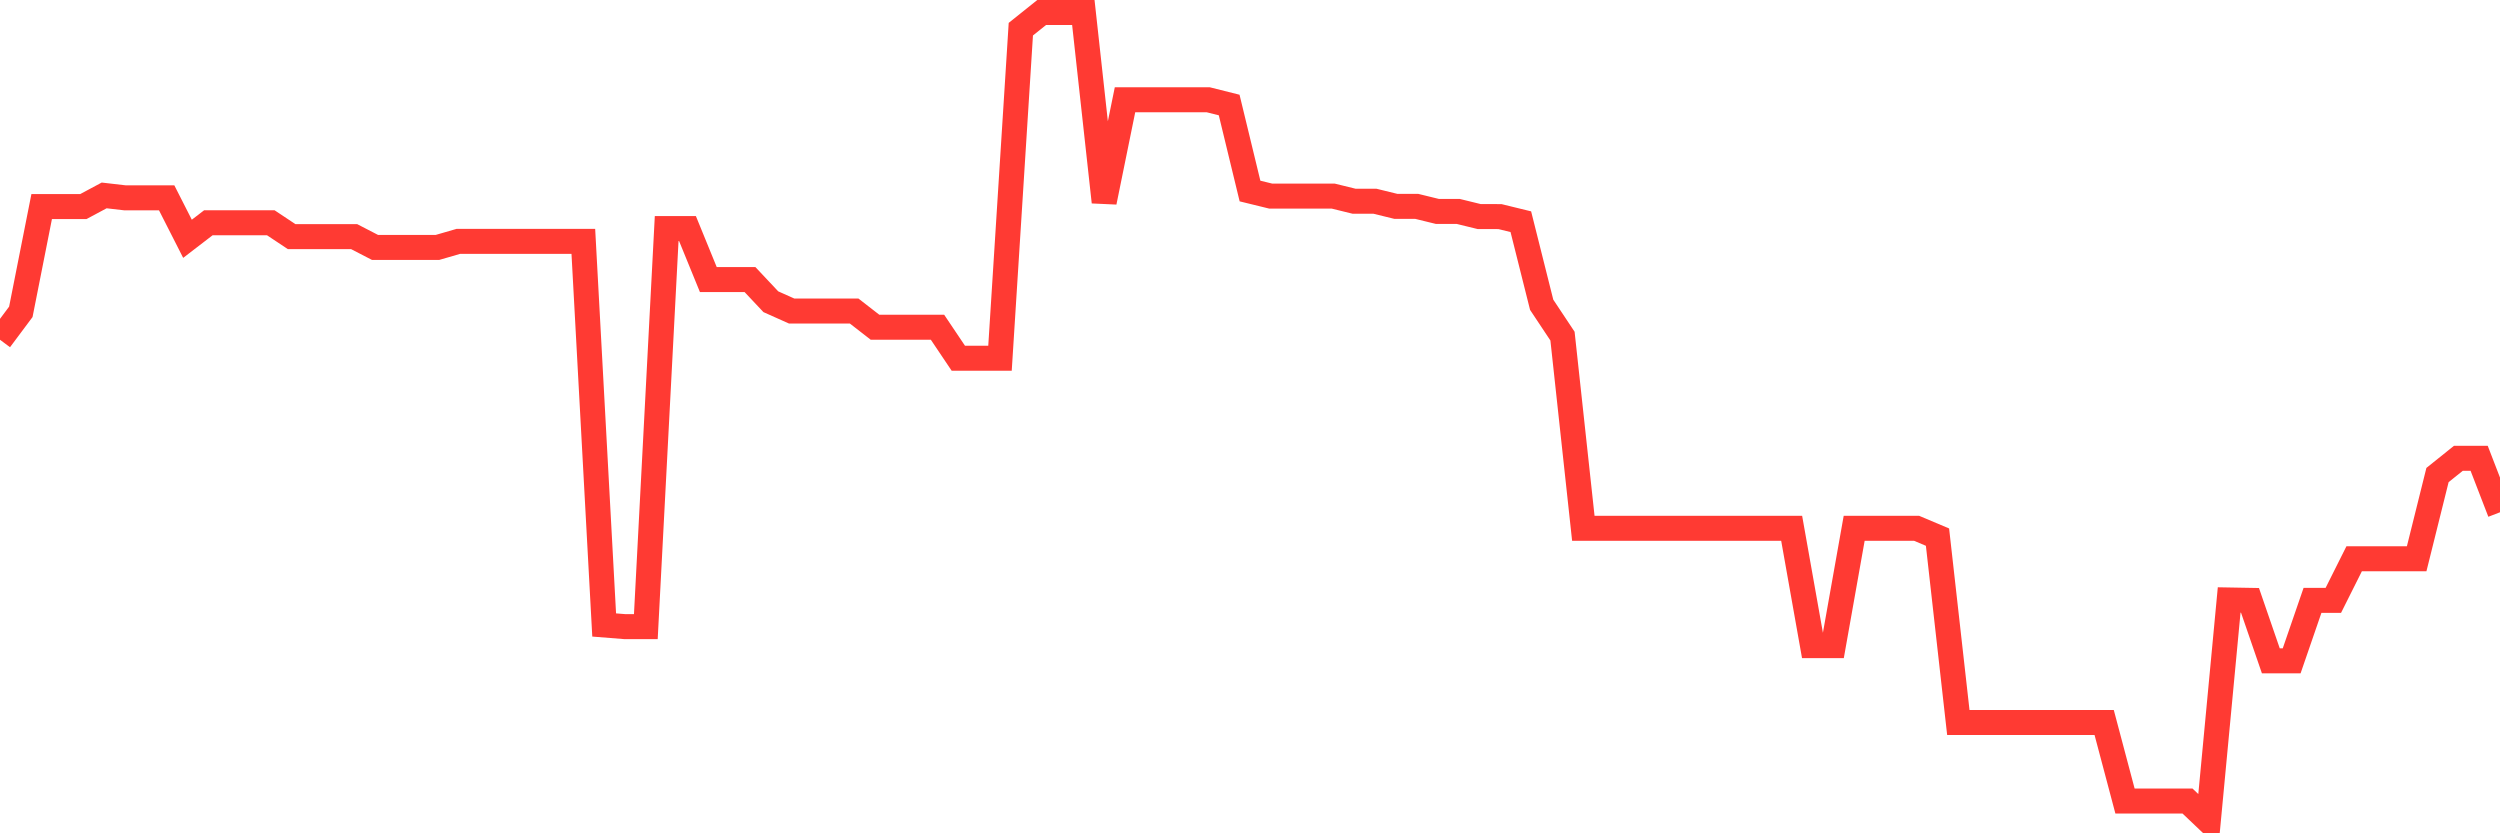 <svg
  xmlns="http://www.w3.org/2000/svg"
  xmlns:xlink="http://www.w3.org/1999/xlink"
  width="120"
  height="40"
  viewBox="0 0 120 40"
  preserveAspectRatio="none"
>
  <polyline
    points="0,16.308 1,14.968 2,9.916 3,9.916 4,9.916 5,9.38 6,9.496 7,9.496 8,9.496 9,11.462 10,10.694 11,10.694 12,10.694 13,10.694 14,11.359 15,11.359 16,11.359 17,11.359 18,11.876 19,11.876 20,11.876 21,11.876 22,11.586 23,11.586 24,11.586 25,11.586 26,11.586 27,11.586 28,11.586 29,29.999 30,30.079 31,30.079 32,10.972 33,10.972 34,13.42 35,13.42 36,13.42 37,14.483 38,14.93 39,14.93 40,14.93 41,14.93 42,15.707 43,15.707 44,15.707 45,15.707 46,17.196 47,17.196 48,17.196 49,1.401 50,0.6 51,0.6 52,0.6 53,9.7 54,4.79 55,4.79 56,4.79 57,4.79 58,4.79 59,5.041 60,9.169 61,9.414 62,9.414 63,9.414 64,9.414 65,9.66 66,9.66 67,9.905 68,9.905 69,10.15 70,10.15 71,10.395 72,10.397 73,10.642 74,14.629 75,16.134 76,25.36 77,25.36 78,25.36 79,25.36 80,25.36 81,25.36 82,25.36 83,25.36 84,25.36 85,25.36 86,25.36 87,30.989 88,30.989 89,25.36 90,25.36 91,25.36 92,25.36 93,25.782 94,34.681 95,34.681 96,34.681 97,34.681 98,34.68 99,34.68 100,34.68 101,34.68 102,38.449 103,38.449 104,38.449 105,38.449 106,39.4 107,28.799 108,28.817 109,31.72 110,31.72 111,28.817 112,28.817 113,26.82 114,26.82 115,26.82 116,26.82 117,22.802 118,22 119,22 120,24.589"
    fill="none"
    stroke="#ff3a33"
    stroke-width="1.2"
  >
  </polyline>
</svg>